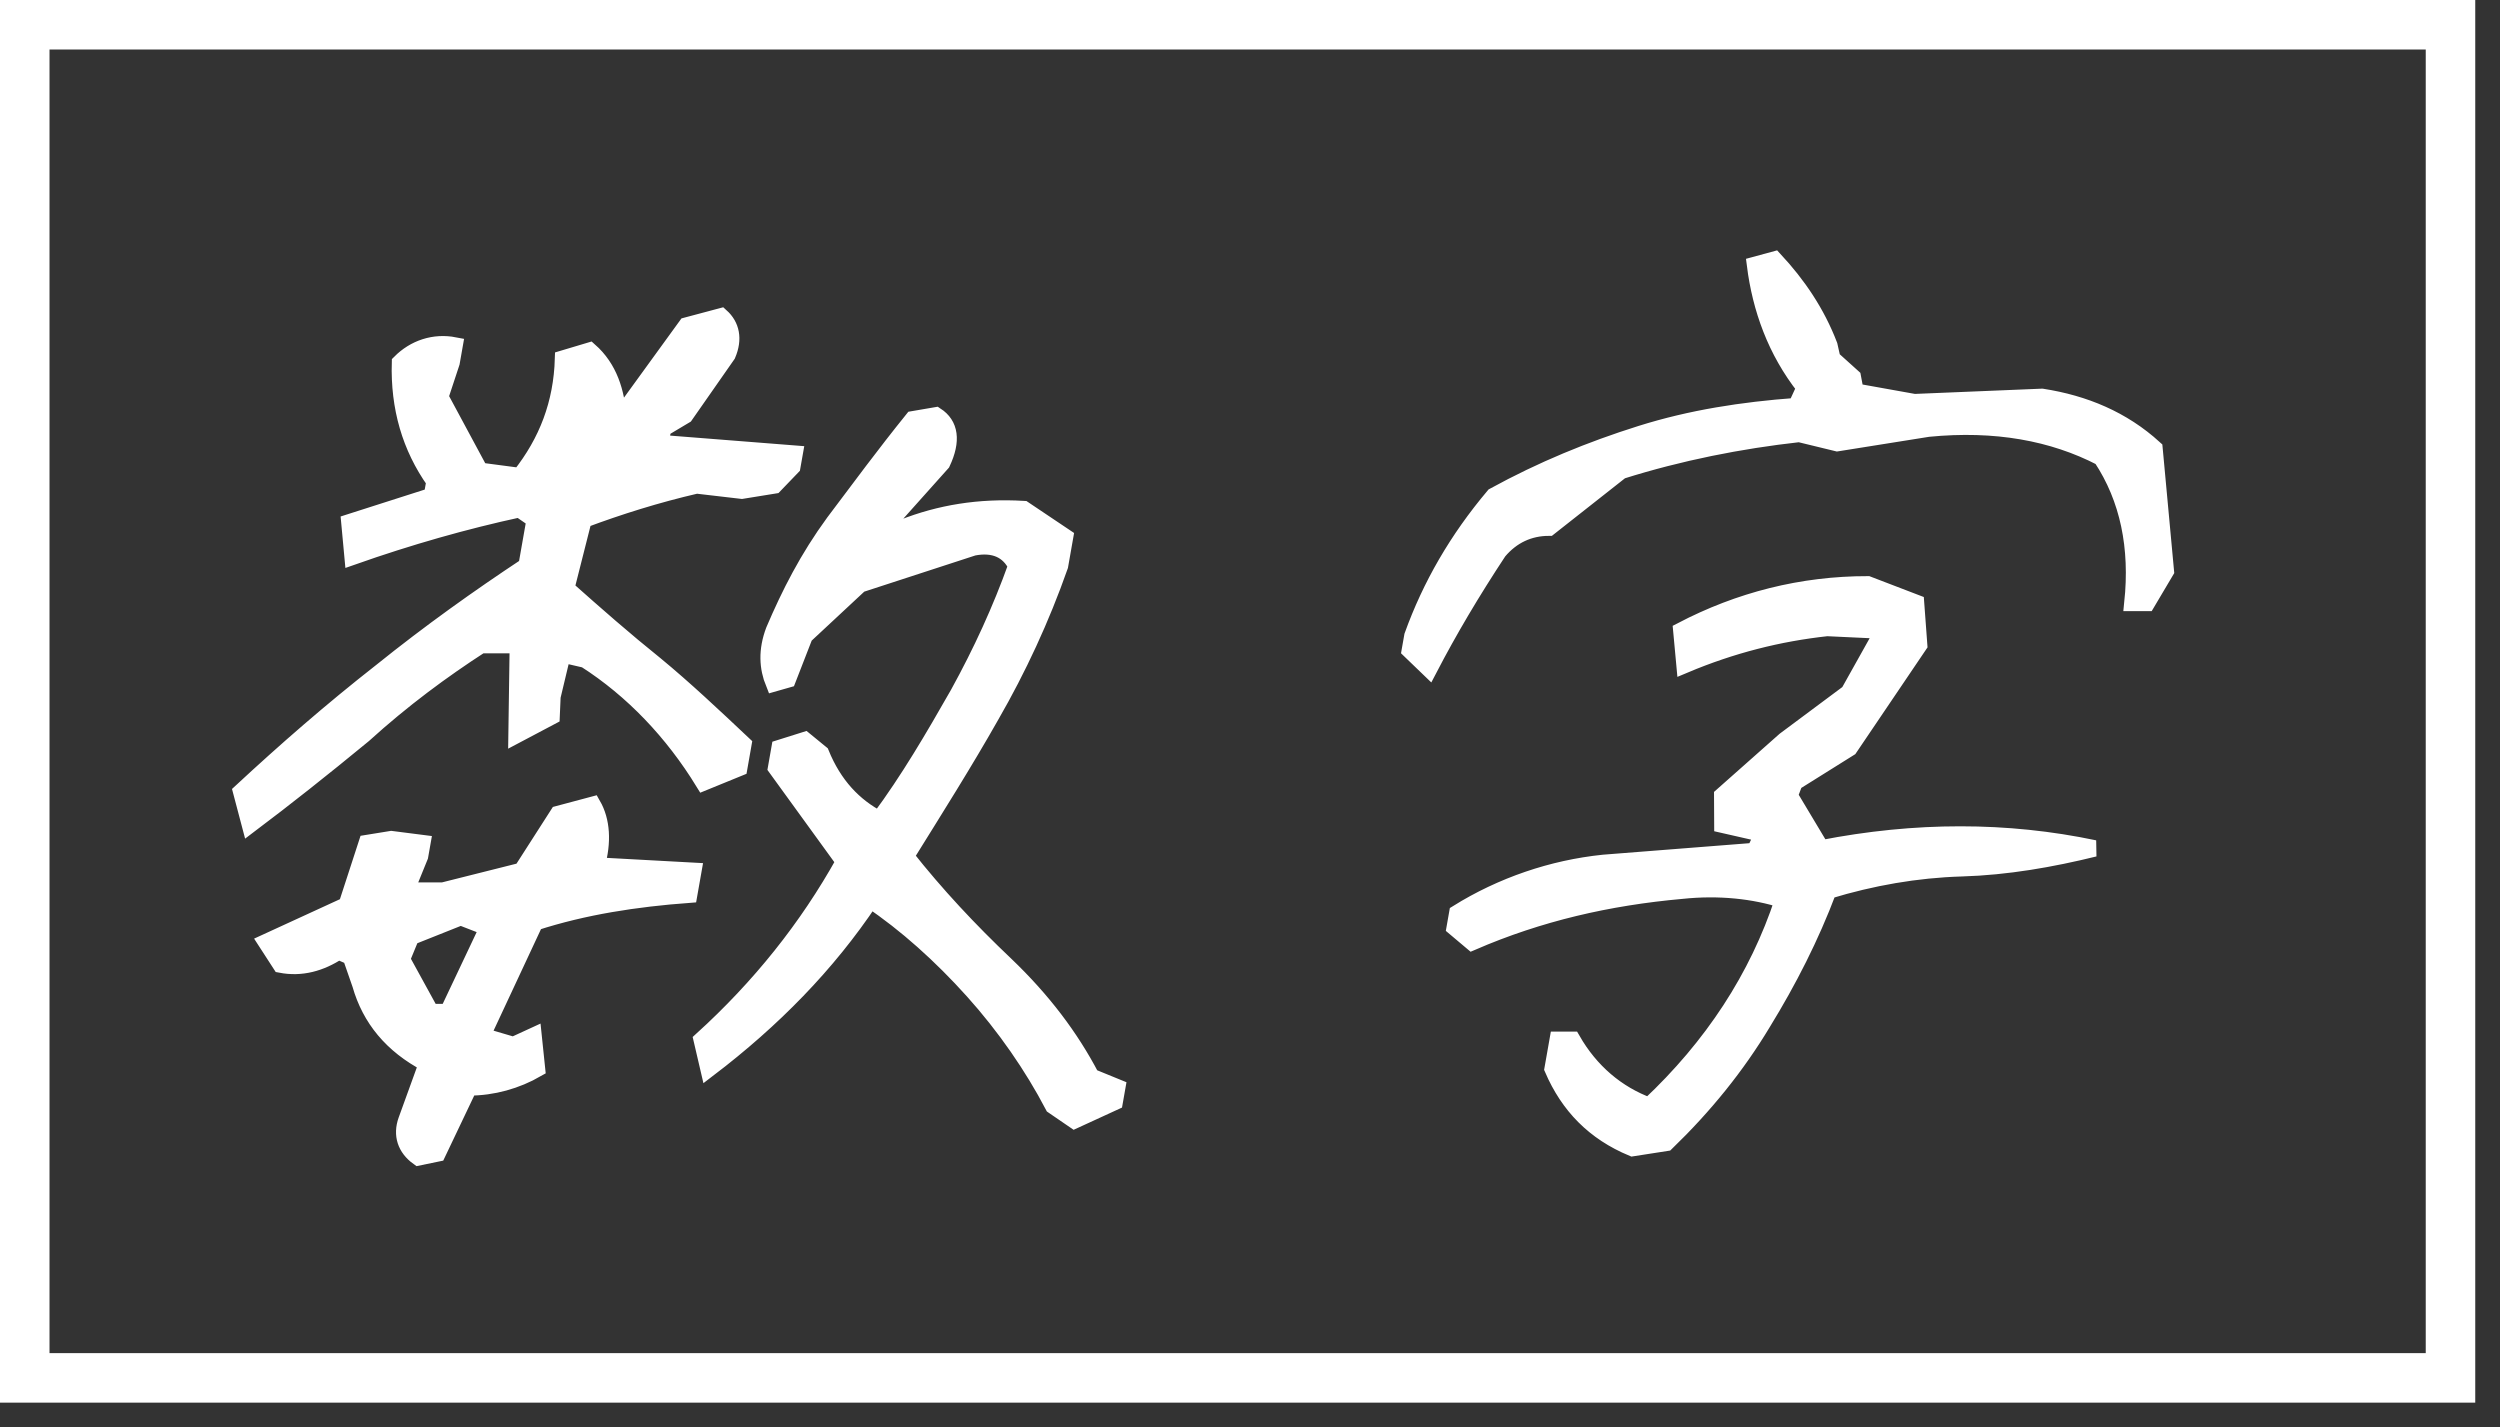 <svg 
 xmlns="http://www.w3.org/2000/svg"
 xmlns:xlink="http://www.w3.org/1999/xlink"
 width="151.5px" height="86.5px">
<rect width="100%" height="100%" fill="#333333" stroke="none"/>
<path fill-rule="evenodd"  stroke="rgb(255, 255, 255)" stroke-width="3px" stroke-linecap="butt" stroke-linejoin="miter" fill-opacity="0" fill="rgb(0, 0, 0)"
 d="M1.500,1.500 L148.500,1.500 L148.500,83.500 L1.500,83.500 L1.500,1.500 Z"/>
<path fill-rule="evenodd"  stroke-width="1px" stroke="rgb(255, 255, 255)" fill="rgb(255, 255, 255)"
 d="M130.109,36.533 L129.229,36.533 C129.581,33.173 128.982,30.213 127.339,27.733 C124.407,26.213 120.920,25.573 116.849,25.973 L111.334,26.853 L109.033,26.293 C105.442,26.693 101.795,27.413 98.238,28.533 L93.871,31.973 C92.671,31.973 91.627,32.453 90.818,33.413 C89.180,35.893 87.812,38.213 86.603,40.533 L85.440,39.413 L85.595,38.533 C86.691,35.493 88.304,32.693 90.530,30.053 C93.452,28.453 96.383,27.253 99.432,26.293 C102.482,25.333 105.606,24.853 108.849,24.613 L109.366,23.493 C107.601,21.253 106.692,18.693 106.357,16.053 L107.534,15.733 C108.946,17.253 110.090,18.933 110.857,20.933 L111.036,21.733 L112.279,22.853 L112.444,23.733 L116.011,24.373 L123.748,24.053 C126.317,24.453 128.628,25.413 130.558,27.173 L131.247,34.613 L130.109,36.533 ZM65.110,67.894 L63.825,67.014 C62.568,64.614 60.911,62.214 58.971,60.054 C57.032,57.894 54.890,55.974 52.744,54.534 C50.133,58.454 46.821,61.814 42.939,64.774 L42.529,63.014 C46.053,59.814 48.928,56.214 51.153,52.214 L47.034,46.534 L47.245,45.333 L48.770,44.853 L49.749,45.654 C50.531,47.574 51.745,48.854 53.284,49.654 C55.067,47.254 56.558,44.693 58.064,42.053 C59.475,39.493 60.646,36.933 61.591,34.293 C61.120,33.333 60.231,32.933 58.989,33.173 L52.114,35.413 L48.764,38.533 L47.738,41.173 L46.896,41.413 C46.505,40.453 46.449,39.413 46.900,38.213 C47.855,35.973 48.955,33.813 50.536,31.653 C52.103,29.573 53.575,27.573 55.316,25.413 L56.718,25.173 C57.580,25.733 57.730,26.693 57.091,28.053 L54.301,31.173 L53.600,31.973 L54.720,31.973 C56.955,31.093 59.346,30.693 62.037,30.853 L64.541,32.533 L64.231,34.293 C63.107,37.493 61.691,40.533 60.078,43.333 C58.450,46.214 56.677,49.014 54.889,51.894 C56.720,54.214 58.740,56.374 60.933,58.454 C63.193,60.614 64.878,62.854 66.135,65.254 L67.702,65.894 L67.547,66.774 L65.110,67.894 ZM48.008,28.293 L46.931,29.413 L44.954,29.733 L42.211,29.413 C39.792,29.973 37.505,30.693 35.364,31.493 L34.311,35.653 C36.109,37.253 37.841,38.773 39.733,40.293 C41.480,41.733 43.264,43.413 45.047,45.093 L44.794,46.534 L42.639,47.414 C40.774,44.373 38.345,41.813 35.470,39.973 L34.086,39.653 L33.475,42.213 L33.423,43.413 L31.306,44.533 L31.385,39.093 L29.145,39.093 C26.797,40.613 24.406,42.373 22.026,44.533 C19.499,46.614 17.269,48.374 15.147,49.974 L14.619,47.974 C17.296,45.493 20.039,43.093 23.102,40.693 C26.085,38.293 29.012,36.213 31.911,34.293 L32.404,31.493 L31.477,30.853 C28.150,31.573 24.781,32.533 21.369,33.733 L21.176,31.653 L26.178,30.053 L26.333,29.173 C24.859,27.093 24.162,24.693 24.242,21.973 C25.117,21.093 26.307,20.693 27.545,20.933 L27.362,21.973 L26.675,24.053 L29.086,28.533 L31.509,28.853 C33.156,26.773 34.045,24.453 34.124,21.733 L35.729,21.253 C36.905,22.293 37.372,23.733 37.476,25.413 L41.597,19.733 L43.695,19.173 C44.317,19.733 44.496,20.533 44.087,21.493 L41.518,25.173 L40.177,25.973 L40.022,26.853 L48.149,27.493 L48.008,28.293 ZM22.230,51.094 L23.712,50.854 L25.590,51.094 L25.449,51.894 L24.602,53.974 L26.842,53.974 L31.614,52.774 L33.820,49.334 L35.919,48.774 C36.470,49.734 36.564,51.014 36.150,52.454 L42.014,52.774 L41.760,54.214 C38.518,54.454 35.393,54.934 32.424,55.894 L29.211,62.774 L31.113,63.334 L32.331,62.774 L32.539,64.774 C31.292,65.494 29.861,65.894 28.421,65.894 L26.516,69.894 L25.354,70.134 C24.573,69.574 24.314,68.774 24.629,67.894 L25.875,64.454 C23.752,63.334 22.434,61.734 21.841,59.654 L21.257,57.974 L20.513,57.654 C19.426,58.374 18.250,58.694 17.012,58.454 L16.132,57.094 L21.007,54.854 L22.230,51.094 ZM26.105,61.334 L27.145,61.334 L29.567,56.214 L27.920,55.574 L24.909,56.774 L24.349,58.134 L26.105,61.334 ZM97.170,52.294 C100.253,52.054 103.255,51.814 106.337,51.574 L106.841,50.534 L104.379,49.974 L104.370,48.214 L108.162,44.853 L112.029,41.973 L114.132,38.213 L110.720,38.053 C107.784,38.373 104.937,39.093 102.085,40.293 L101.892,38.213 C105.416,36.373 109.185,35.413 113.186,35.413 L116.108,36.533 L116.297,39.093 L112.077,45.333 L108.751,47.414 L108.450,48.214 L110.366,51.414 C116.083,50.294 121.603,50.294 126.926,51.414 C124.333,52.054 121.609,52.534 118.874,52.614 C116.140,52.694 113.416,53.174 110.795,53.974 C109.741,56.774 108.396,59.414 106.825,61.974 C105.239,64.614 103.296,67.014 100.981,69.254 L98.925,69.574 C96.614,68.614 95.056,67.014 94.091,64.774 L94.401,63.014 L95.281,63.014 C96.383,64.934 97.983,66.294 99.936,67.014 C103.771,63.414 106.504,59.254 108.056,54.534 C106.314,53.974 104.197,53.734 101.914,53.974 C97.444,54.374 93.274,55.334 89.204,57.094 L88.159,56.214 L88.314,55.334 C91.011,53.654 94.074,52.614 97.170,52.294 Z"/>
</svg>